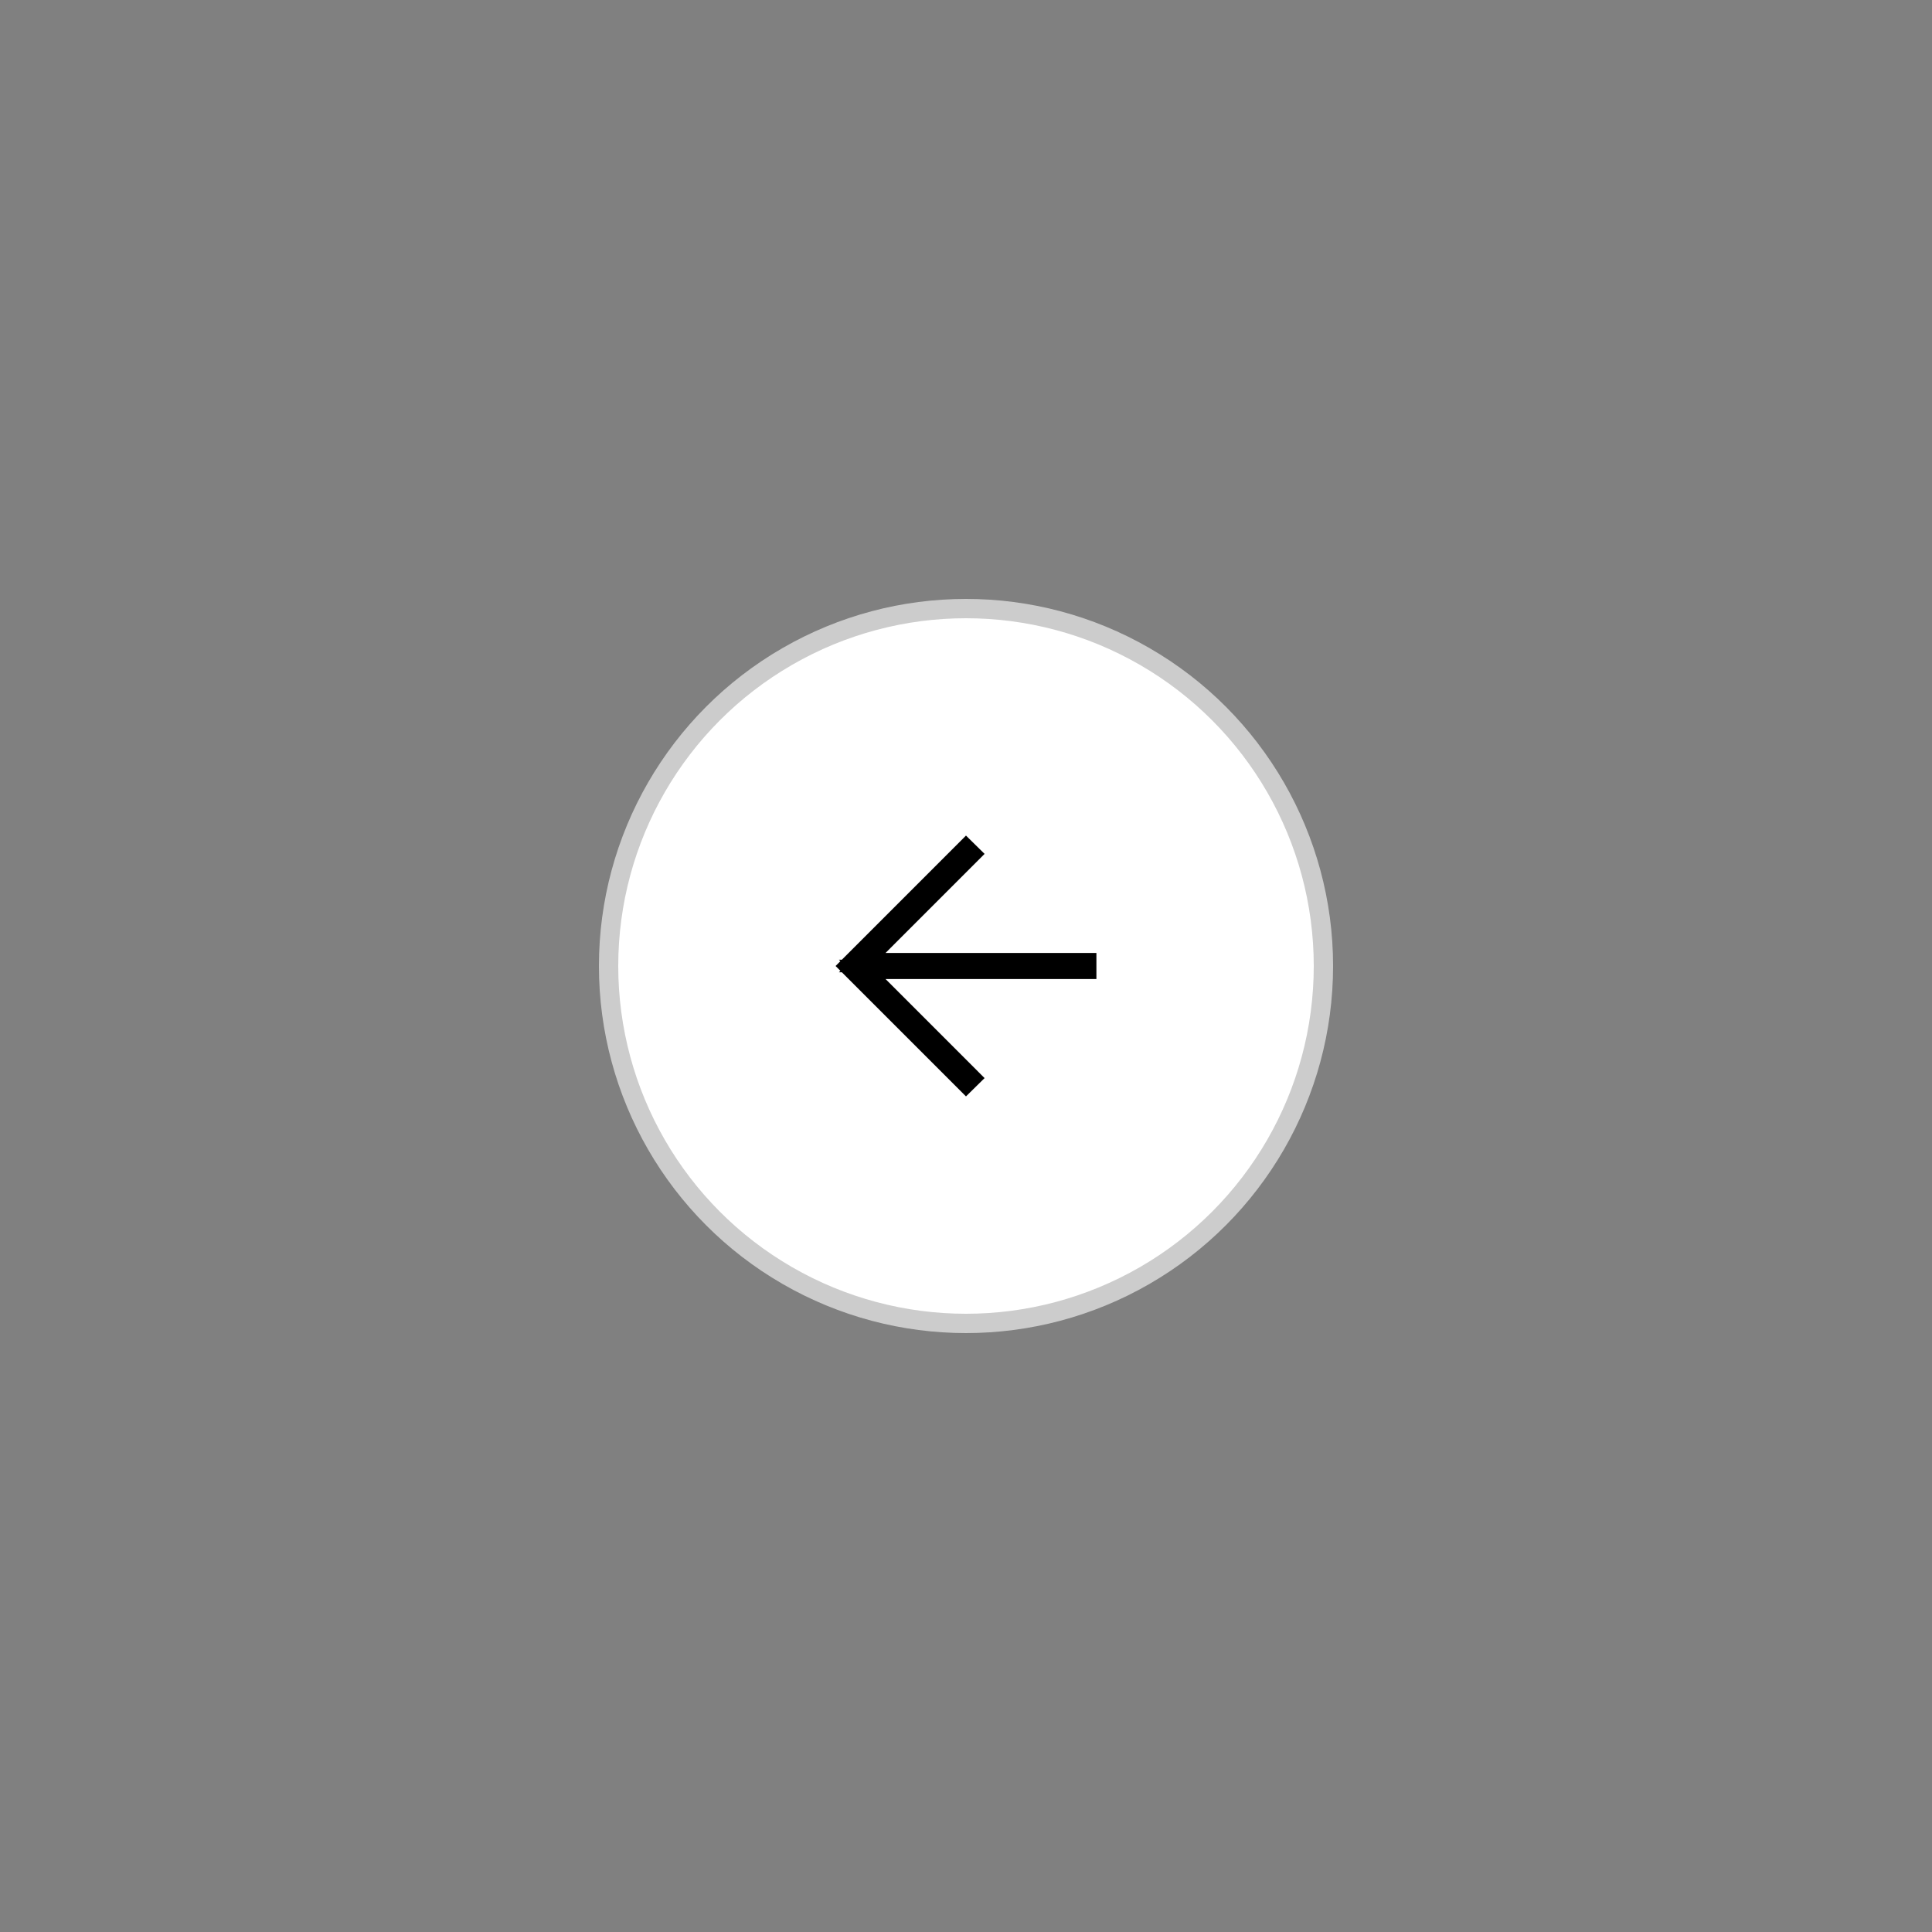 <?xml version="1.0" encoding="utf-8"?>
<svg xmlns="http://www.w3.org/2000/svg" fill="none" height="100%" overflow="visible" preserveAspectRatio="none" style="display: block;" viewBox="0 0 100 100" width="100%">
<rect x="0" y="0" width="100" height="100" fill="#808080" stroke="none"/>
<g id="Frame 1321315000">
<g id="Frame 1321314806">
<g id="Group 1721">
<circle cx="50" cy="50" fill="white" id="surface" r="18.5" stroke="#CCCCCC"/>
<g id="arrow_back">
<mask height="22" id="mask0_0_5782" maskUnits="userSpaceOnUse" style="mask-type:alpha" width="22" x="39" y="39">
<rect fill="#D9D9D9" height="20.6" id="Bounding box" stroke="#EAEAEA" width="20.6" x="39.7" y="39.7"/>
</mask>
<g mask="url(#mask0_0_5782)">
<path d="M50.252 44.2L45.482 48.971L44.629 49.825H56.25V50.175H44.629L45.482 51.028L50.252 55.799L50.002 56.045L43.957 50L50.002 43.954L50.252 44.2Z" fill="black" id="arrow_back_2" stroke="black"/>
</g>
</g>
</g>
</g>
</g>
</svg>